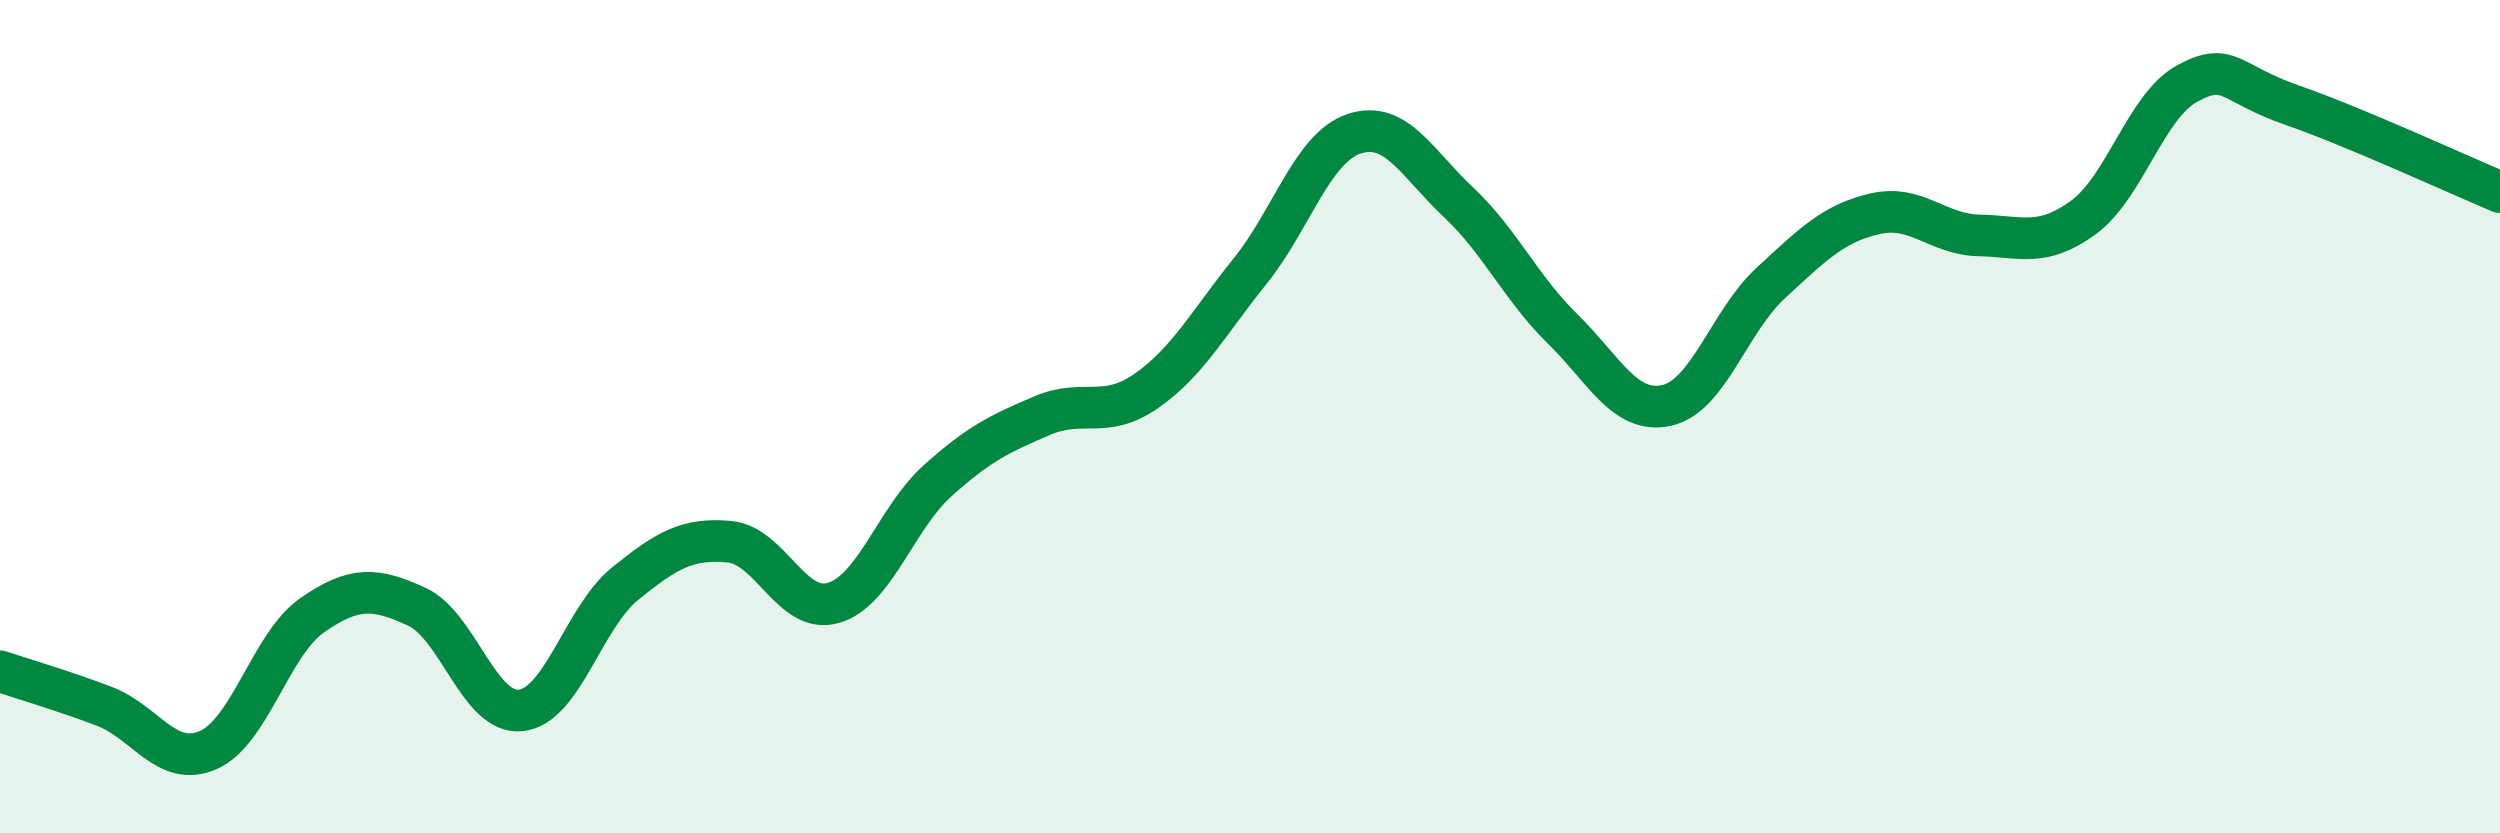 
    <svg width="60" height="20" viewBox="0 0 60 20" xmlns="http://www.w3.org/2000/svg">
      <path
        d="M 0,16.11 C 0.5,16.28 1.5,16.57 2.5,16.95 C 3.5,17.33 4,18.44 5,18 C 6,17.56 6.5,15.45 7.5,14.76 C 8.5,14.07 9,14.1 10,14.56 C 11,15.02 11.5,17.16 12.5,17.05 C 13.5,16.94 14,14.82 15,14.01 C 16,13.2 16.5,12.91 17.5,13 C 18.5,13.09 19,14.76 20,14.47 C 21,14.18 21.5,12.44 22.5,11.54 C 23.5,10.64 24,10.41 25,9.98 C 26,9.55 26.5,10.08 27.5,9.39 C 28.5,8.7 29,7.75 30,6.51 C 31,5.27 31.5,3.54 32.5,3.21 C 33.5,2.88 34,3.91 35,4.85 C 36,5.79 36.5,6.91 37.5,7.89 C 38.5,8.87 39,9.95 40,9.73 C 41,9.51 41.5,7.71 42.5,6.79 C 43.5,5.87 44,5.36 45,5.13 C 46,4.9 46.5,5.63 47.5,5.65 C 48.5,5.67 49,5.95 50,5.22 C 51,4.49 51.5,2.54 52.5,2 C 53.5,1.46 53.5,2 55,2.52 C 56.5,3.04 59,4.19 60,4.61L60 20L0 20Z"
        fill="#008740"
        opacity="0.1"
        stroke-linecap="round"
        stroke-linejoin="round"
      />
      <path
        d="M 0,16.11 C 0.5,16.28 1.5,16.57 2.5,16.95 C 3.5,17.33 4,18.44 5,18 C 6,17.56 6.5,15.45 7.5,14.76 C 8.5,14.07 9,14.1 10,14.56 C 11,15.02 11.5,17.16 12.5,17.05 C 13.5,16.94 14,14.82 15,14.01 C 16,13.2 16.5,12.91 17.5,13 C 18.5,13.09 19,14.76 20,14.47 C 21,14.18 21.5,12.44 22.5,11.54 C 23.5,10.64 24,10.41 25,9.98 C 26,9.55 26.5,10.08 27.5,9.39 C 28.5,8.7 29,7.75 30,6.51 C 31,5.27 31.5,3.54 32.5,3.21 C 33.5,2.88 34,3.91 35,4.85 C 36,5.79 36.5,6.91 37.5,7.89 C 38.5,8.87 39,9.95 40,9.73 C 41,9.51 41.5,7.71 42.5,6.79 C 43.5,5.87 44,5.36 45,5.13 C 46,4.9 46.5,5.63 47.5,5.65 C 48.5,5.67 49,5.95 50,5.22 C 51,4.49 51.5,2.54 52.5,2 C 53.5,1.46 53.5,2 55,2.52 C 56.5,3.04 59,4.19 60,4.61"
        stroke="#008740"
        stroke-width="1"
        fill="none"
        stroke-linecap="round"
        stroke-linejoin="round"
      />
    </svg>
  